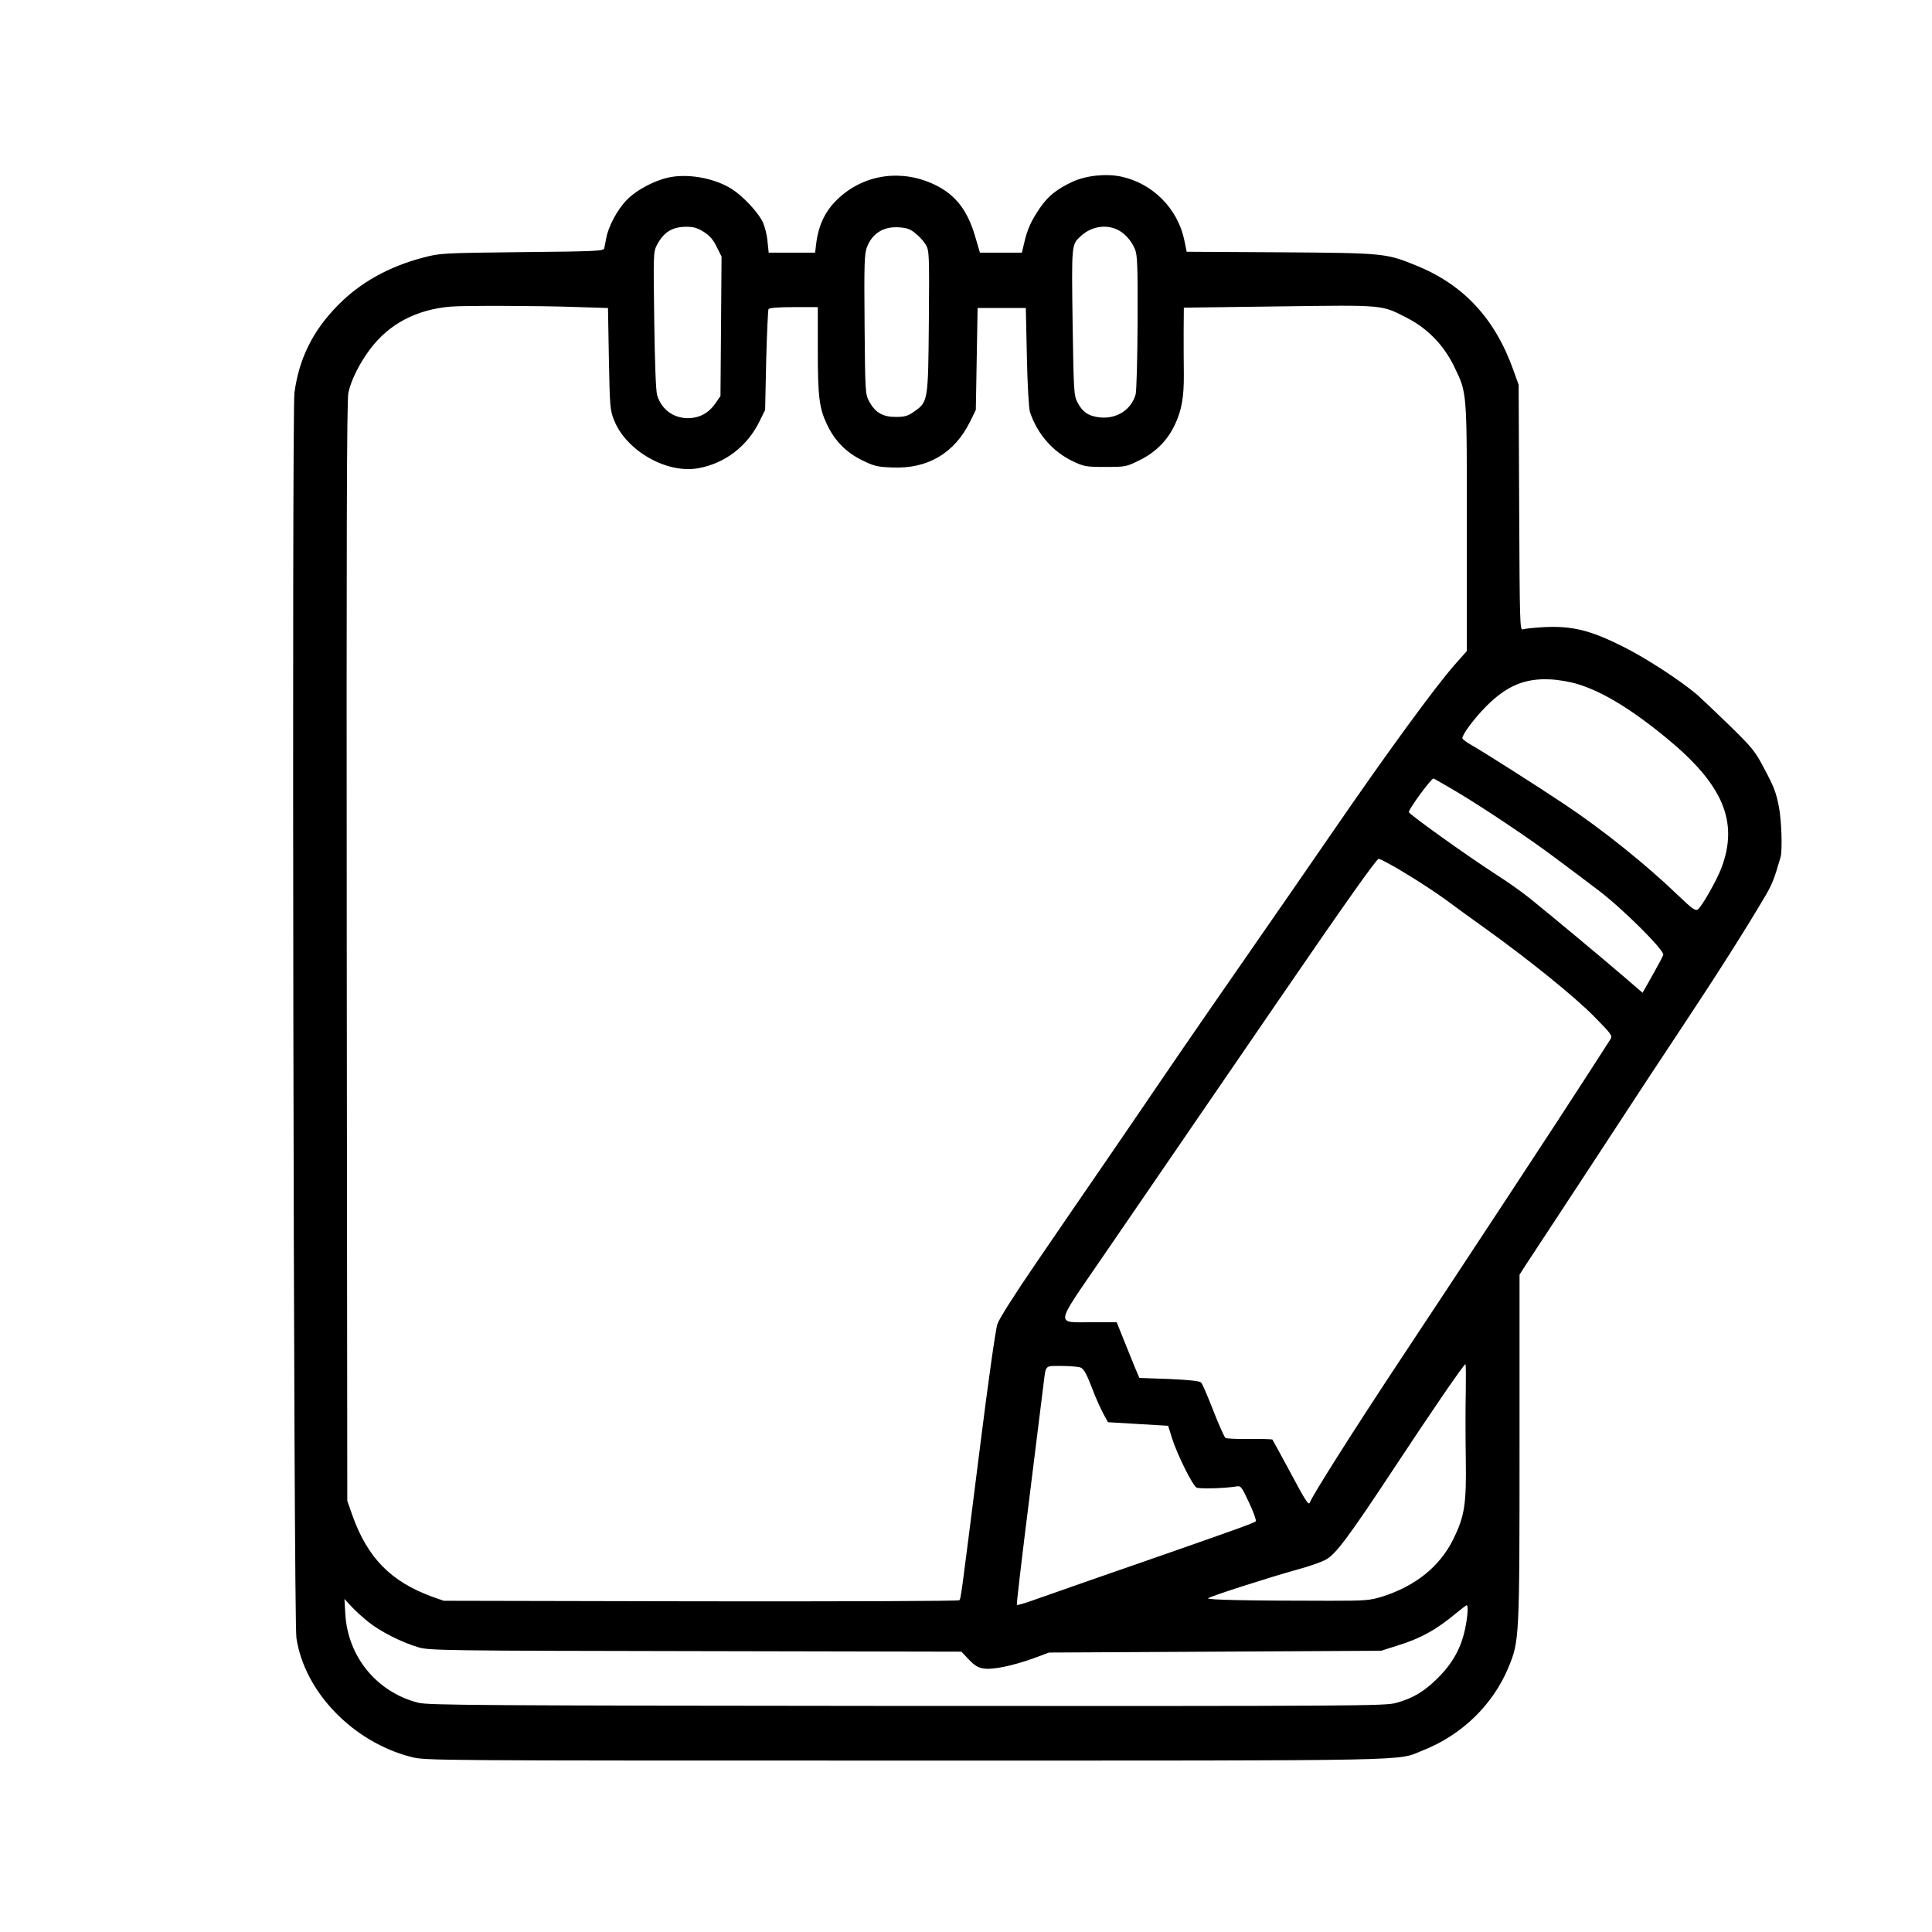 <?xml version="1.0" standalone="no"?>
<!DOCTYPE svg PUBLIC "-//W3C//DTD SVG 20010904//EN"
 "http://www.w3.org/TR/2001/REC-SVG-20010904/DTD/svg10.dtd">
<svg version="1.0" xmlns="http://www.w3.org/2000/svg"
 width="1082pt" height="1082pt" viewBox="0 0 1082 1082"
 preserveAspectRatio="xMidYMid meet">
<g transform="translate(0,1082) scale(0.1,-0.1)"
fill="#000000" stroke="none">
<path d="M3760 9829 c-84 -14 -193 -70 -250 -129 -53 -54 -104 -150 -115 -215
-4 -22 -9 -47 -11 -56 -4 -15 -49 -17 -462 -21 -450 -5 -459 -6 -553 -31 -191
-50 -351 -139 -475 -265 -141 -142 -219 -299 -245 -491 -15 -112 -5 -6869 11
-6974 45 -302 317 -584 644 -667 78 -20 107 -20 2770 -20 2925 0 2744 -3 2892
56 220 86 395 256 482 466 61 147 62 162 62 1231 l0 968 33 52 c19 29 99 151
179 272 79 121 223 339 318 485 95 146 268 409 385 585 194 292 356 548 463
730 37 63 49 94 84 215 11 40 5 210 -10 285 -16 79 -27 109 -84 215 -48 92
-65 113 -193 238 -77 75 -159 152 -180 171 -98 83 -291 208 -418 271 -180 90
-281 115 -435 108 -59 -3 -115 -9 -124 -13 -16 -6 -17 36 -20 682 l-3 688 -28
78 c-103 292 -280 483 -548 591 -168 68 -178 69 -759 73 l-524 3 -13 63 c-36
178 -177 320 -354 358 -86 18 -198 6 -275 -30 -87 -41 -137 -81 -183 -150 -46
-68 -68 -116 -85 -191 l-13 -55 -117 0 -118 0 -25 85 c-43 151 -111 239 -227
295 -183 88 -388 61 -534 -70 -77 -69 -117 -150 -131 -259 l-6 -51 -130 0
-130 0 -7 66 c-3 36 -16 85 -28 109 -29 56 -109 141 -171 181 -91 58 -230 86
-339 68z m182 -308 c33 -21 53 -44 72 -84 l27 -54 -3 -391 -3 -390 -30 -43
c-38 -54 -90 -81 -154 -81 -82 1 -148 51 -171 130 -7 23 -13 185 -16 418 -5
366 -5 383 14 420 38 73 85 103 163 104 44 0 64 -6 101 -29z m1185 -8 c21 -16
47 -45 58 -64 19 -33 20 -50 17 -429 -4 -448 -4 -451 -84 -506 -34 -24 -51
-29 -102 -29 -73 0 -115 25 -149 88 -21 41 -22 51 -25 431 -3 337 -1 395 13
431 29 77 92 117 177 112 46 -3 65 -9 95 -34z m1126 23 c42 -18 82 -61 103
-111 14 -35 16 -85 15 -412 -1 -204 -6 -385 -11 -402 -24 -84 -103 -137 -196
-129 -66 6 -101 29 -130 85 -20 39 -21 61 -27 449 -6 437 -6 434 45 481 56 52
134 68 201 39z m-3038 -435 l190 -6 5 -285 c5 -268 7 -289 29 -343 68 -172
296 -302 473 -269 148 27 272 122 340 259 l33 67 6 277 c4 152 10 282 13 288
5 7 55 11 142 11 l134 0 0 -238 c0 -263 8 -328 51 -418 43 -92 107 -157 196
-201 67 -33 85 -38 169 -41 199 -9 349 79 437 257 l32 65 5 286 5 285 135 0
135 0 6 -275 c3 -153 11 -289 17 -307 41 -123 128 -223 240 -276 63 -30 73
-32 183 -32 113 0 117 1 190 37 92 45 158 112 200 202 37 79 50 153 49 281 -1
55 -1 161 -1 236 l1 136 533 7 c598 8 572 10 720 -66 115 -60 204 -153 261
-271 73 -151 71 -130 71 -902 l0 -691 -70 -79 c-109 -124 -379 -494 -665 -910
-113 -165 -308 -446 -721 -1042 -85 -123 -199 -289 -254 -370 -55 -82 -190
-278 -299 -438 -110 -159 -290 -423 -401 -585 -120 -175 -209 -315 -219 -345
-10 -28 -52 -325 -97 -685 -110 -870 -107 -852 -117 -862 -5 -5 -656 -7 -1448
-6 l-1439 3 -65 23 c-231 84 -363 219 -447 457 l-28 80 -3 3075 c-2 2329 0
3088 9 3130 14 69 63 167 122 245 107 142 260 222 452 238 69 6 491 5 690 -2z
m5620 -2112 c141 -43 302 -141 500 -304 315 -259 403 -467 306 -725 -26 -70
-112 -220 -133 -234 -14 -8 -33 6 -105 75 -184 177 -424 370 -643 516 -148 99
-455 294 -517 329 -29 16 -53 34 -53 40 0 22 67 112 136 181 113 113 216 156
359 148 44 -2 112 -14 150 -26z m-686 -598 c151 -89 426 -273 571 -383 63 -47
165 -123 225 -169 137 -102 379 -343 370 -367 -3 -10 -31 -61 -61 -115 l-55
-97 -102 88 c-109 94 -416 350 -532 443 -38 31 -124 92 -190 134 -163 105
-485 336 -485 347 0 18 125 188 138 188 2 0 57 -31 121 -69z m-278 -462 c74
-44 172 -109 219 -143 47 -35 150 -110 230 -167 244 -175 500 -382 609 -493
100 -102 103 -107 89 -128 -8 -13 -63 -97 -121 -188 -152 -237 -726 -1110
-1071 -1630 -246 -372 -473 -730 -490 -774 -7 -19 -23 5 -115 178 -50 93 -93
171 -95 174 -3 2 -60 4 -128 3 -68 -1 -128 2 -135 6 -6 5 -37 73 -68 153 -31
80 -62 151 -68 157 -9 9 -67 15 -179 20 l-167 6 -26 61 c-14 34 -42 104 -63
156 l-38 95 -137 0 c-208 0 -212 -29 49 352 313 456 397 579 998 1456 364 531
545 787 557 787 9 0 77 -36 150 -81z m338 -2901 c-2 -84 -2 -252 0 -373 4
-259 -6 -325 -70 -455 -75 -153 -212 -263 -399 -322 -69 -21 -92 -23 -290 -23
-463 0 -694 5 -684 14 11 11 348 119 504 162 63 17 134 42 158 56 55 32 127
128 379 510 207 314 391 583 400 583 3 0 3 -69 2 -152z m-2157 133 c17 -7 32
-33 61 -107 20 -55 50 -121 65 -149 l27 -50 168 -10 169 -10 22 -70 c29 -92
115 -264 137 -276 16 -8 152 -5 222 6 27 5 30 0 73 -92 25 -53 41 -99 37 -103
-10 -9 -95 -40 -493 -179 -292 -101 -592 -206 -768 -268 -40 -14 -75 -24 -77
-21 -3 3 29 272 70 599 41 327 77 617 80 644 13 102 5 95 100 95 46 0 94 -4
107 -9z m-3987 -1426 c65 -52 184 -113 280 -141 56 -17 148 -19 1549 -21
l1490 -3 42 -44 c30 -32 52 -46 81 -50 49 -9 162 14 279 56 l89 33 930 5 930
5 88 28 c134 41 223 91 334 184 28 23 54 43 57 43 10 0 6 -62 -9 -133 -22
-106 -70 -192 -150 -272 -78 -78 -141 -116 -236 -142 -61 -17 -210 -18 -2740
-17 -2401 2 -2682 4 -2737 18 -231 59 -394 257 -408 496 l-5 85 38 -41 c21
-23 65 -63 98 -89z"/>
</g>
</svg>
